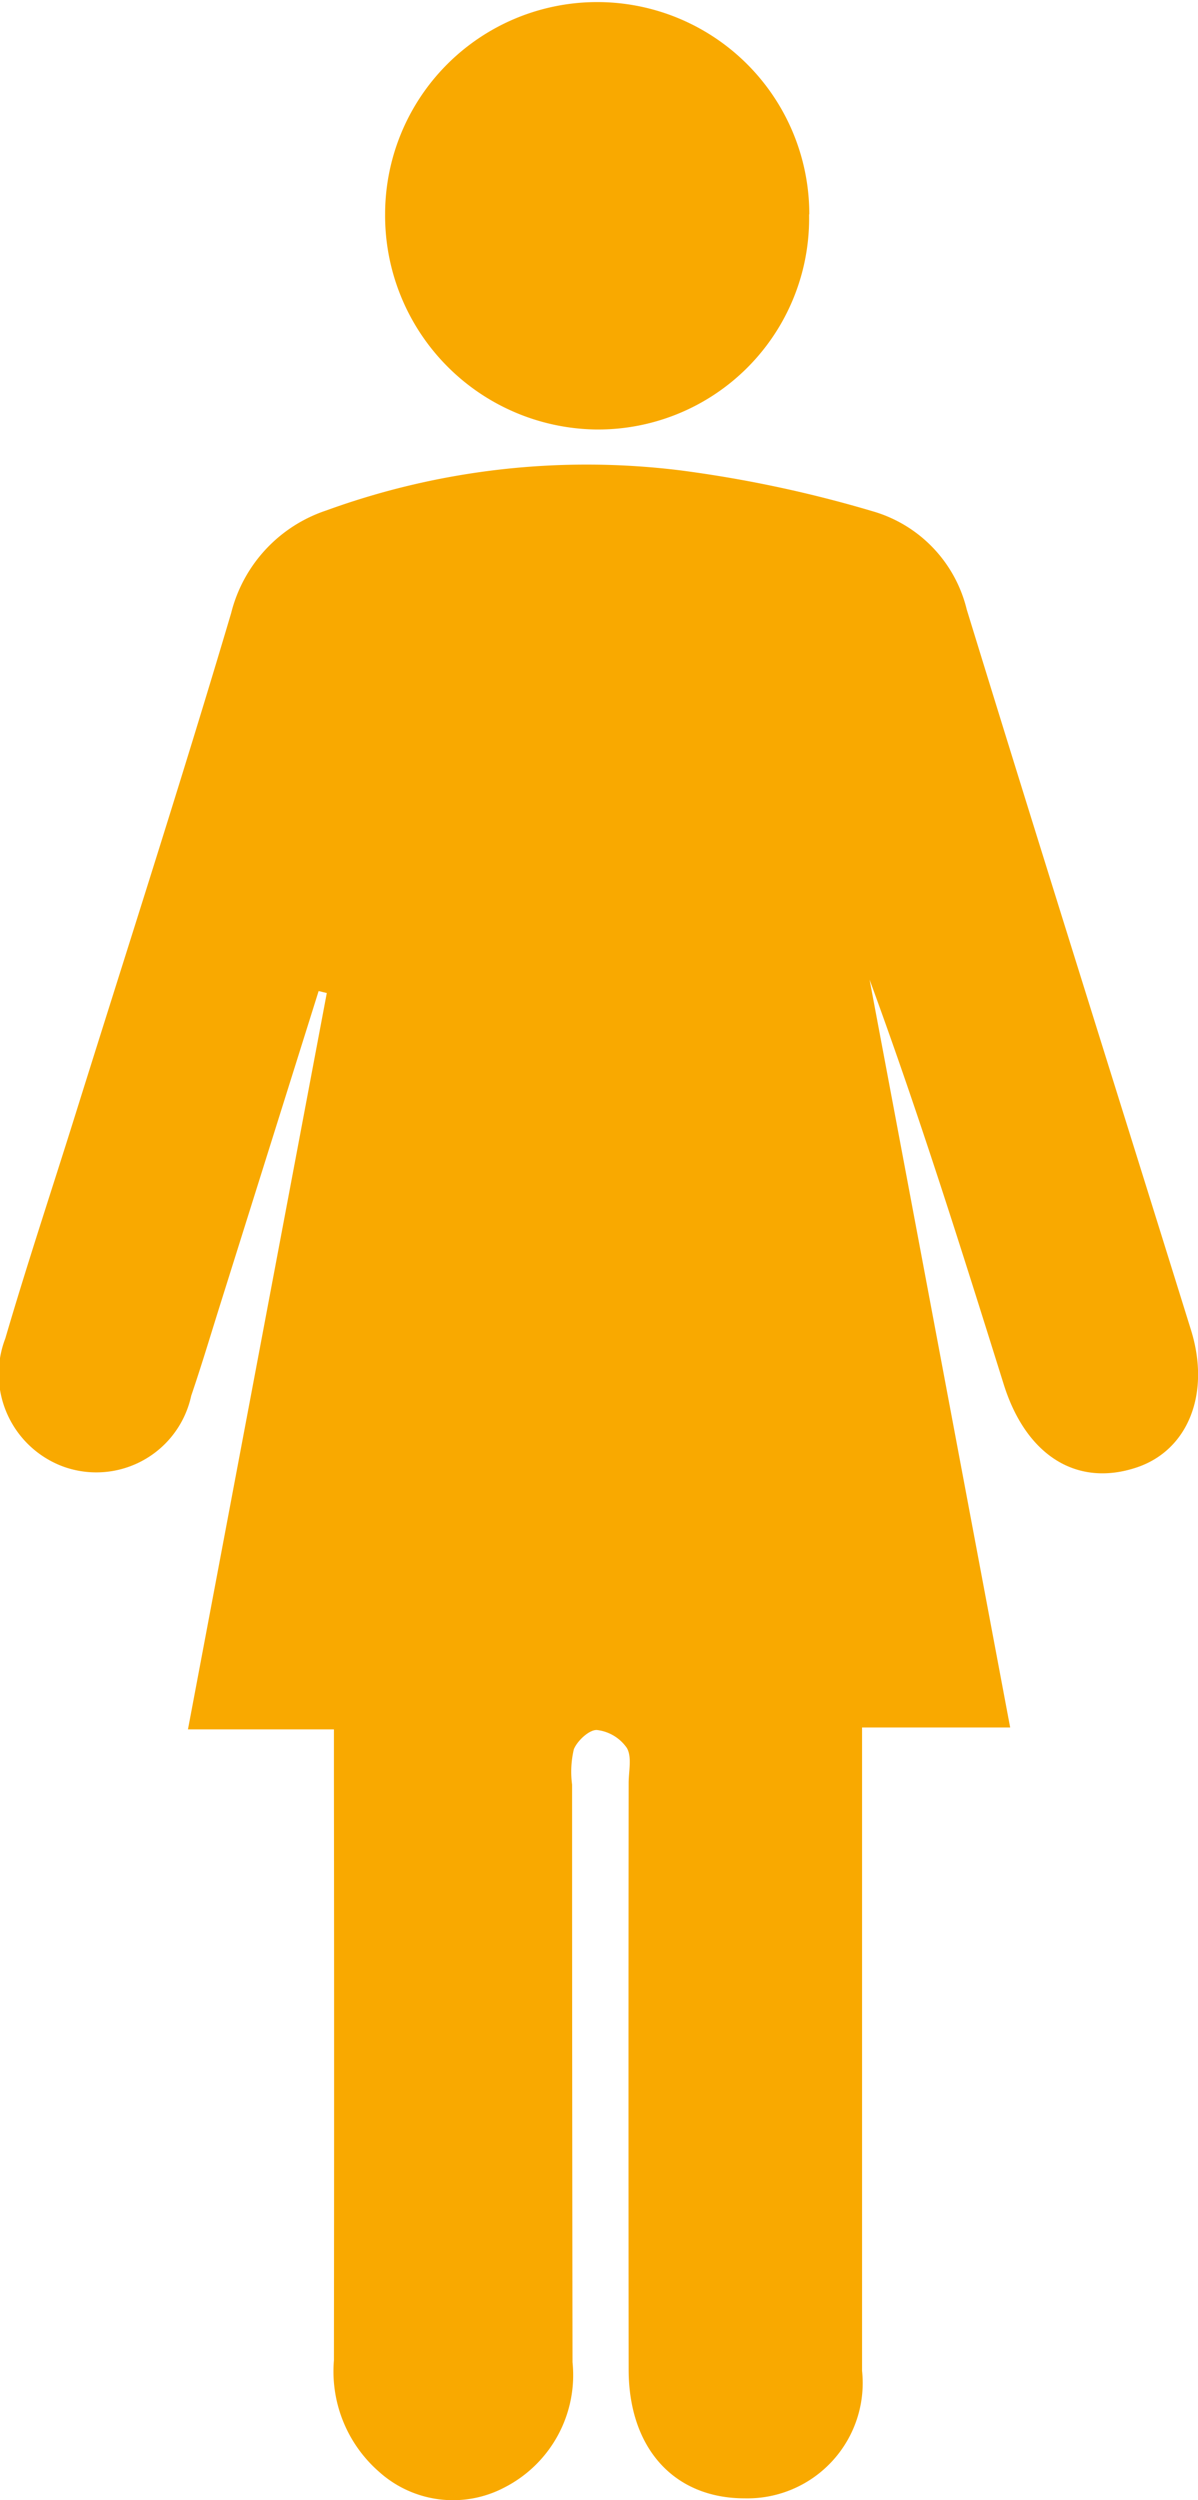 <svg id="Group_909" data-name="Group 909" xmlns="http://www.w3.org/2000/svg" xmlns:xlink="http://www.w3.org/1999/xlink" width="28.044" height="58.505" viewBox="0 0 28.044 58.505">
  <defs>
    <clipPath id="clip-path">
      <rect id="Rectangle_1657" data-name="Rectangle 1657" width="28.044" height="58.505" fill="#f9a900"/>
    </clipPath>
  </defs>
  <g id="Group_881" data-name="Group 881" transform="translate(0)" clip-path="url(#clip-path)">
    <path id="Path_10373" data-name="Path 10373" d="M7.459,64.229Q6.283,67.975,5.106,71.72C4.9,72.38,4.7,73.043,4.476,73.7a2.273,2.273,0,0,1-2.987,1.66,2.311,2.311,0,0,1-1.365-3C.63,70.632,1.2,68.921,1.739,67.2c1.232-3.936,2.5-7.862,3.672-11.815a3.4,3.4,0,0,1,2.223-2.4,17.843,17.843,0,0,1,8.326-.935A28.93,28.93,0,0,1,20.419,53a3.168,3.168,0,0,1,2.211,2.3c1.729,5.625,3.5,11.238,5.249,16.858.465,1.494-.069,2.817-1.27,3.219-1.4.469-2.591-.278-3.113-1.945-.992-3.167-1.987-6.334-3.14-9.47l3.291,17.5H20.18v1.225q0,6.914,0,13.828A2.7,2.7,0,0,1,17.433,99.5c-1.654,0-2.715-1.17-2.717-3.013q-.007-6.862,0-13.723c0-.279.081-.611-.042-.823a.99.99,0,0,0-.7-.42c-.177-.011-.459.249-.541.451a2.3,2.3,0,0,0-.041.828q0,6.757.01,13.514a2.953,2.953,0,0,1-1.6,2.935,2.585,2.585,0,0,1-2.927-.369,3.116,3.116,0,0,1-1.058-2.61q.008-6.809,0-13.619V81.506H4.4L7.65,64.276l-.192-.047" transform="translate(0 -41.039)" fill="#f9a900"/>
    <path id="Path_10374" data-name="Path 10374" d="M52.924,5.016a4.94,4.94,0,0,1-5,5.033,5.007,5.007,0,0,1-4.925-5.039,4.965,4.965,0,1,1,9.93.005" transform="translate(-33.984 0.001)" fill="#f9a900"/>
  </g>
</svg>

